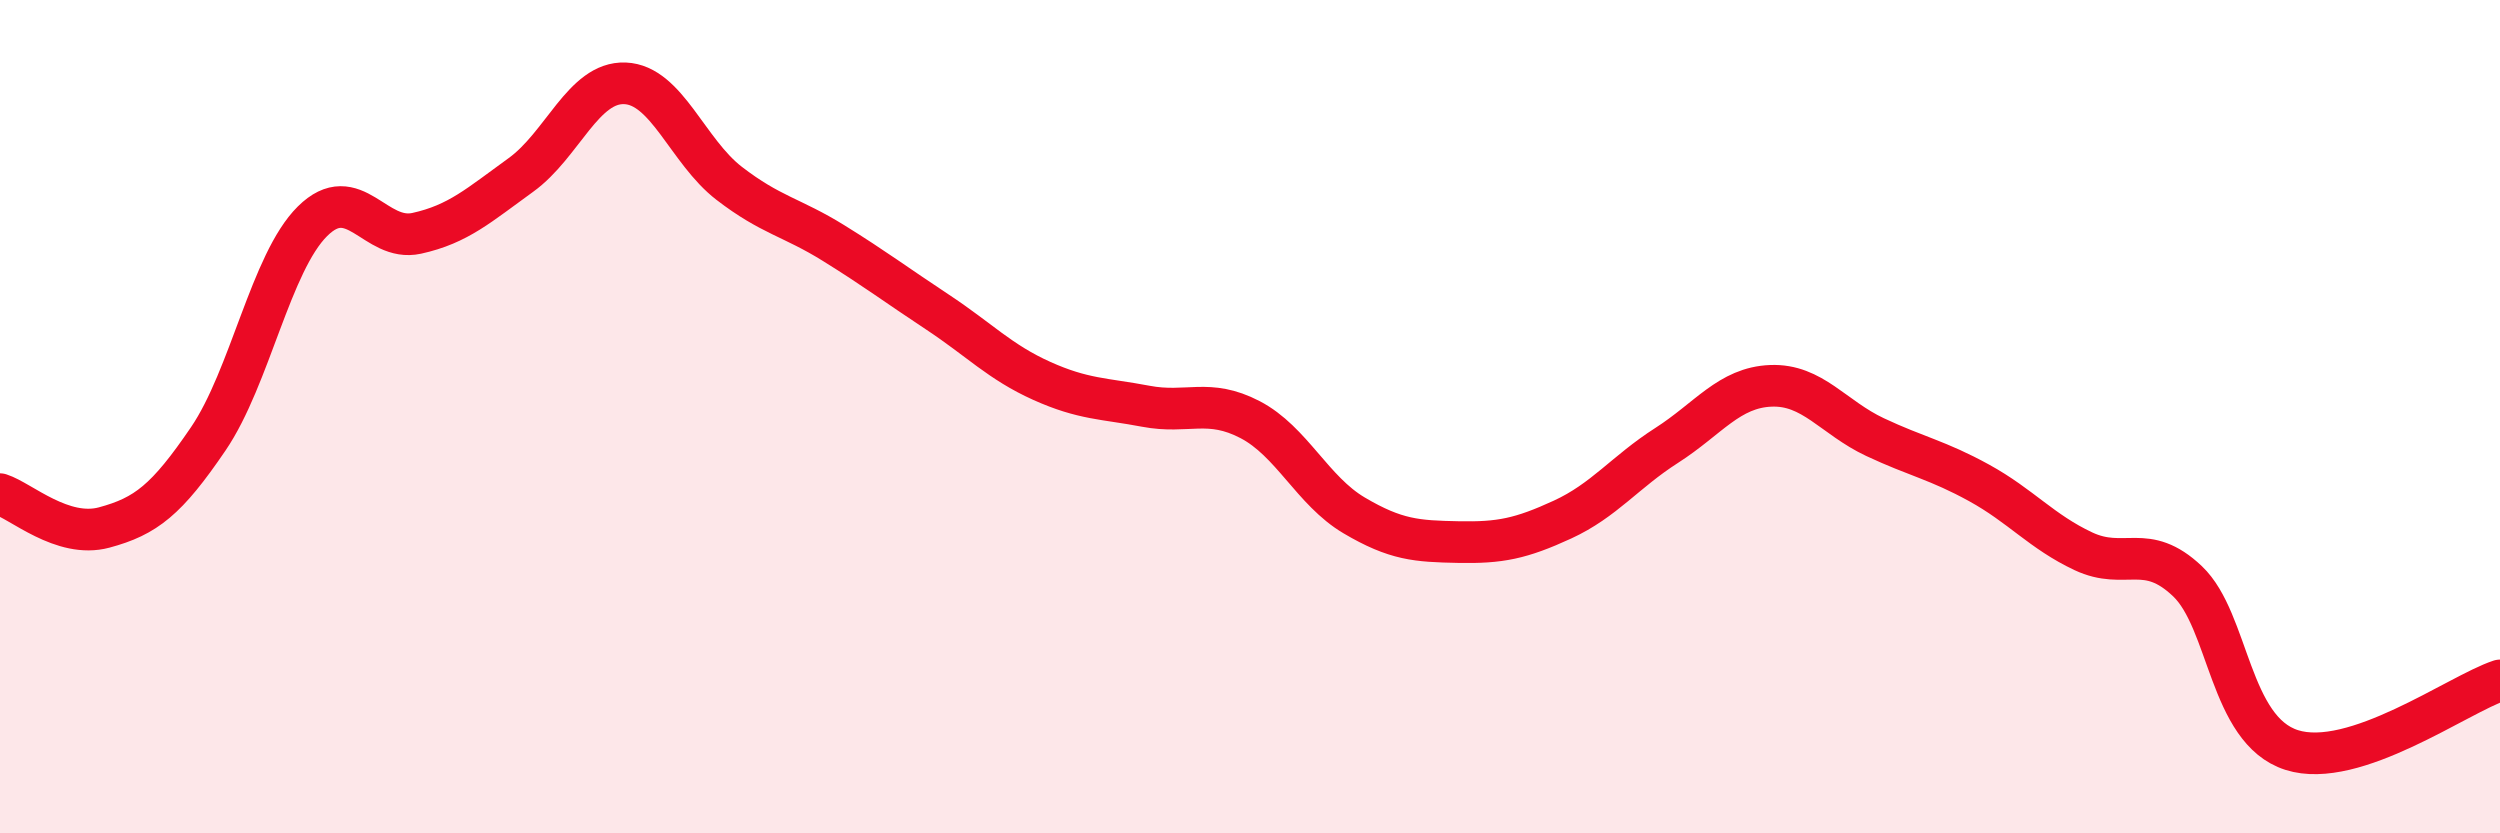
    <svg width="60" height="20" viewBox="0 0 60 20" xmlns="http://www.w3.org/2000/svg">
      <path
        d="M 0,11.86 C 0.5,12.02 1.5,12.93 2.5,12.66 C 3.5,12.39 4,12 5,10.53 C 6,9.06 6.5,6.3 7.5,5.31 C 8.5,4.32 9,5.82 10,5.6 C 11,5.38 11.5,4.92 12.5,4.2 C 13.5,3.48 14,1.96 15,2 C 16,2.04 16.5,3.63 17.5,4.4 C 18.5,5.17 19,5.21 20,5.83 C 21,6.45 21.5,6.83 22.5,7.49 C 23.5,8.15 24,8.69 25,9.14 C 26,9.59 26.5,9.56 27.5,9.75 C 28.5,9.94 29,9.55 30,10.07 C 31,10.59 31.5,11.78 32.5,12.37 C 33.5,12.96 34,12.99 35,13.01 C 36,13.03 36.5,12.93 37.5,12.47 C 38.5,12.01 39,11.33 40,10.69 C 41,10.05 41.5,9.3 42.5,9.26 C 43.5,9.22 44,10.02 45,10.49 C 46,10.96 46.5,11.04 47.5,11.59 C 48.5,12.14 49,12.76 50,13.23 C 51,13.7 51.5,13 52.5,13.95 C 53.5,14.9 53.5,17.52 55,18 C 56.5,18.48 59,16.66 60,16.33L60 20L0 20Z"
        fill="#EB0A25"
        opacity="0.1"
        stroke-linecap="round"
        stroke-linejoin="round"
      />
      <path
        d="M 0,11.86 C 0.5,12.02 1.5,12.93 2.5,12.66 C 3.5,12.39 4,12 5,10.53 C 6,9.06 6.5,6.3 7.5,5.31 C 8.5,4.32 9,5.82 10,5.6 C 11,5.38 11.5,4.92 12.5,4.2 C 13.5,3.48 14,1.96 15,2 C 16,2.04 16.5,3.63 17.5,4.4 C 18.5,5.17 19,5.21 20,5.83 C 21,6.45 21.5,6.83 22.5,7.49 C 23.5,8.15 24,8.69 25,9.14 C 26,9.59 26.5,9.56 27.5,9.75 C 28.5,9.94 29,9.55 30,10.07 C 31,10.59 31.5,11.78 32.5,12.37 C 33.5,12.96 34,12.99 35,13.01 C 36,13.03 36.5,12.93 37.5,12.47 C 38.5,12.01 39,11.33 40,10.69 C 41,10.05 41.5,9.3 42.5,9.26 C 43.5,9.22 44,10.02 45,10.49 C 46,10.96 46.5,11.04 47.5,11.59 C 48.5,12.14 49,12.76 50,13.23 C 51,13.7 51.5,13 52.5,13.95 C 53.5,14.9 53.5,17.52 55,18 C 56.5,18.48 59,16.66 60,16.33"
        stroke="#EB0A25"
        stroke-width="1"
        fill="none"
        stroke-linecap="round"
        stroke-linejoin="round"
      />
    </svg>
  